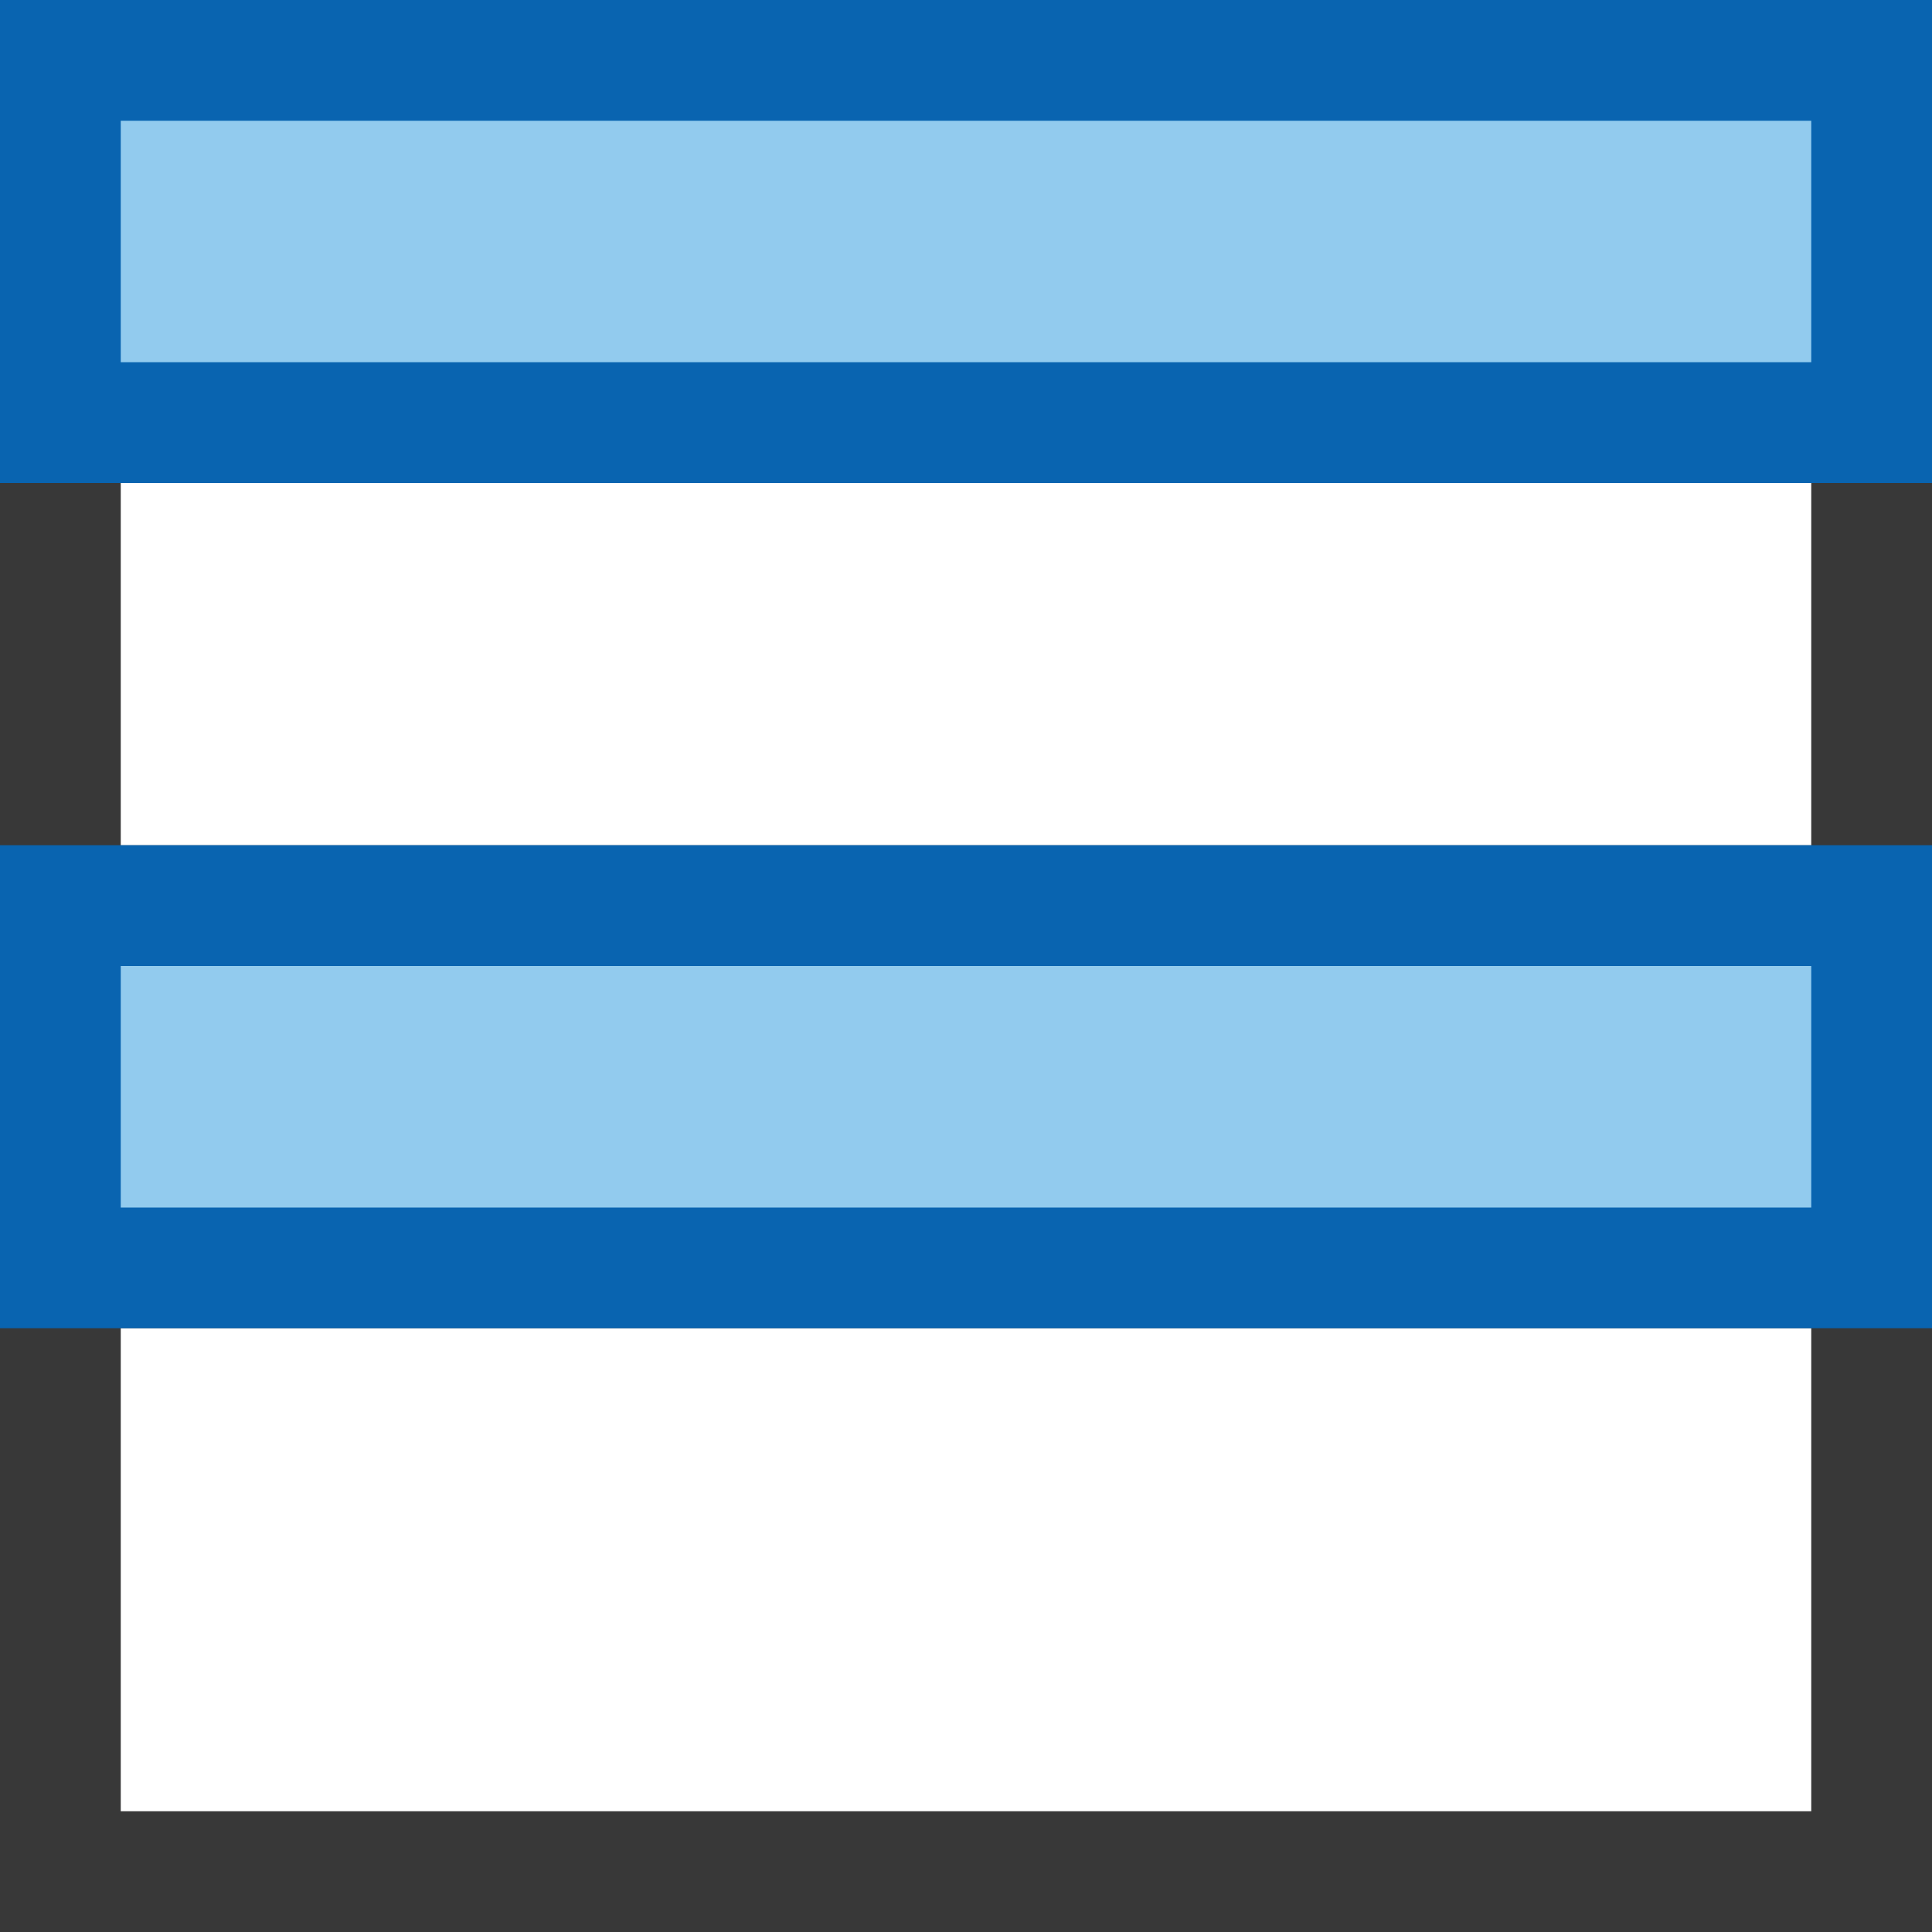 <?xml version="1.0" encoding="UTF-8"?>
<!DOCTYPE svg PUBLIC "-//W3C//DTD SVG 1.1//EN" "http://www.w3.org/Graphics/SVG/1.1/DTD/svg11.dtd">
<svg version="1.1" id="Layer_1" xmlns="http://www.w3.org/2000/svg" xmlns:xlink="http://www.w3.org/1999/xlink" x="0px" y="0px" width="16px" height="16px" viewBox="0 0 16 16" enable-background="new 0 0 16 16" xml:space="preserve">
  <rect x="0" y="0" width="16" height="16" fill="#808080" stroke="none"/>
  <g id="icon">
    <rect x="0.5" y="3.5" width="15" height="4" fill="#FFFFFF" stroke="#383838" stroke-width="1" stroke-miterlimit="50"/>
    <rect x="0.5" y="0.5" width="15" height="3" fill="#92CBEE" stroke="#0964B0" stroke-width="1" stroke-linecap="round" stroke-miterlimit="50"/>
    <rect x="0.5" y="10.5" width="15" height="5" fill="#FFFFFF" stroke="#383838" stroke-width="1" stroke-miterlimit="50"/>
    <rect x="0.5" y="7.5" width="15" height="3" fill="#92CBEE" stroke="#0964B0" stroke-width="1" stroke-linecap="round" stroke-miterlimit="50"/>
  </g>
</svg>
